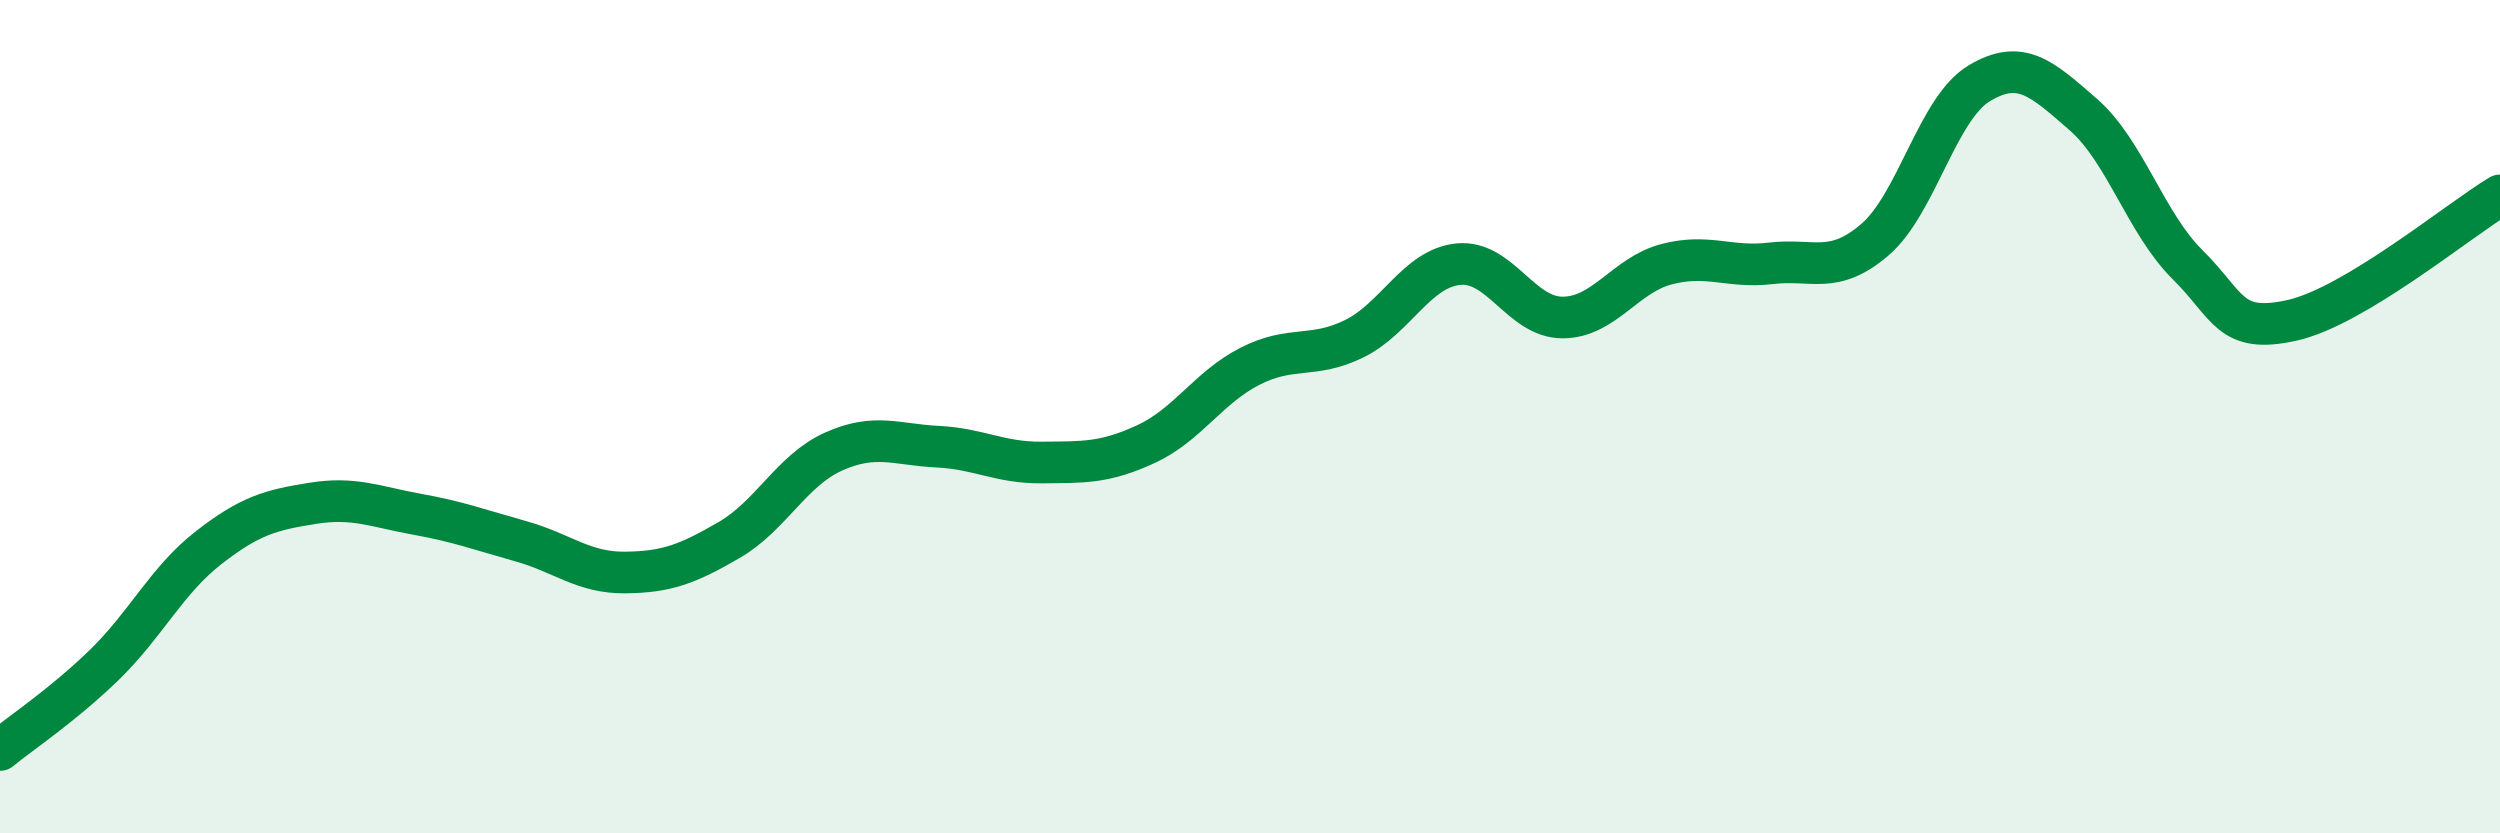 
    <svg width="60" height="20" viewBox="0 0 60 20" xmlns="http://www.w3.org/2000/svg">
      <path
        d="M 0,18 C 0.5,17.59 1.5,16.93 2.5,15.96 C 3.5,14.99 4,13.93 5,13.15 C 6,12.37 6.5,12.24 7.5,12.08 C 8.5,11.92 9,12.16 10,12.34 C 11,12.52 11.5,12.71 12.5,12.99 C 13.5,13.27 14,13.75 15,13.74 C 16,13.73 16.5,13.54 17.5,12.96 C 18.5,12.38 19,11.29 20,10.84 C 21,10.39 21.5,10.67 22.5,10.72 C 23.5,10.77 24,11.11 25,11.1 C 26,11.09 26.5,11.12 27.5,10.66 C 28.5,10.2 29,9.3 30,8.79 C 31,8.28 31.5,8.62 32.5,8.13 C 33.5,7.64 34,6.44 35,6.34 C 36,6.24 36.5,7.62 37.5,7.62 C 38.5,7.62 39,6.6 40,6.34 C 41,6.08 41.5,6.44 42.5,6.32 C 43.5,6.2 44,6.61 45,5.75 C 46,4.89 46.5,2.6 47.5,2 C 48.5,1.4 49,1.88 50,2.75 C 51,3.62 51.5,5.36 52.5,6.35 C 53.5,7.34 53.5,8.02 55,7.69 C 56.5,7.36 59,5.29 60,4.69L60 20L0 20Z"
        fill="#008740"
        opacity="0.1"
        stroke-linecap="round"
        stroke-linejoin="round"
      />
      <path
        d="M 0,18 C 0.5,17.59 1.5,16.93 2.5,15.96 C 3.5,14.99 4,13.93 5,13.15 C 6,12.37 6.5,12.24 7.5,12.08 C 8.5,11.92 9,12.16 10,12.34 C 11,12.52 11.5,12.71 12.5,12.99 C 13.5,13.27 14,13.75 15,13.74 C 16,13.73 16.5,13.54 17.5,12.96 C 18.5,12.38 19,11.29 20,10.84 C 21,10.39 21.5,10.67 22.5,10.72 C 23.5,10.77 24,11.11 25,11.1 C 26,11.09 26.5,11.12 27.5,10.66 C 28.5,10.2 29,9.3 30,8.79 C 31,8.28 31.5,8.62 32.5,8.13 C 33.5,7.64 34,6.44 35,6.34 C 36,6.24 36.5,7.62 37.5,7.62 C 38.5,7.62 39,6.6 40,6.34 C 41,6.08 41.5,6.44 42.5,6.32 C 43.5,6.2 44,6.61 45,5.75 C 46,4.89 46.5,2.6 47.5,2 C 48.5,1.4 49,1.88 50,2.75 C 51,3.62 51.5,5.36 52.5,6.35 C 53.5,7.34 53.5,8.02 55,7.69 C 56.5,7.36 59,5.29 60,4.69"
        stroke="#008740"
        stroke-width="1"
        fill="none"
        stroke-linecap="round"
        stroke-linejoin="round"
      />
    </svg>
  